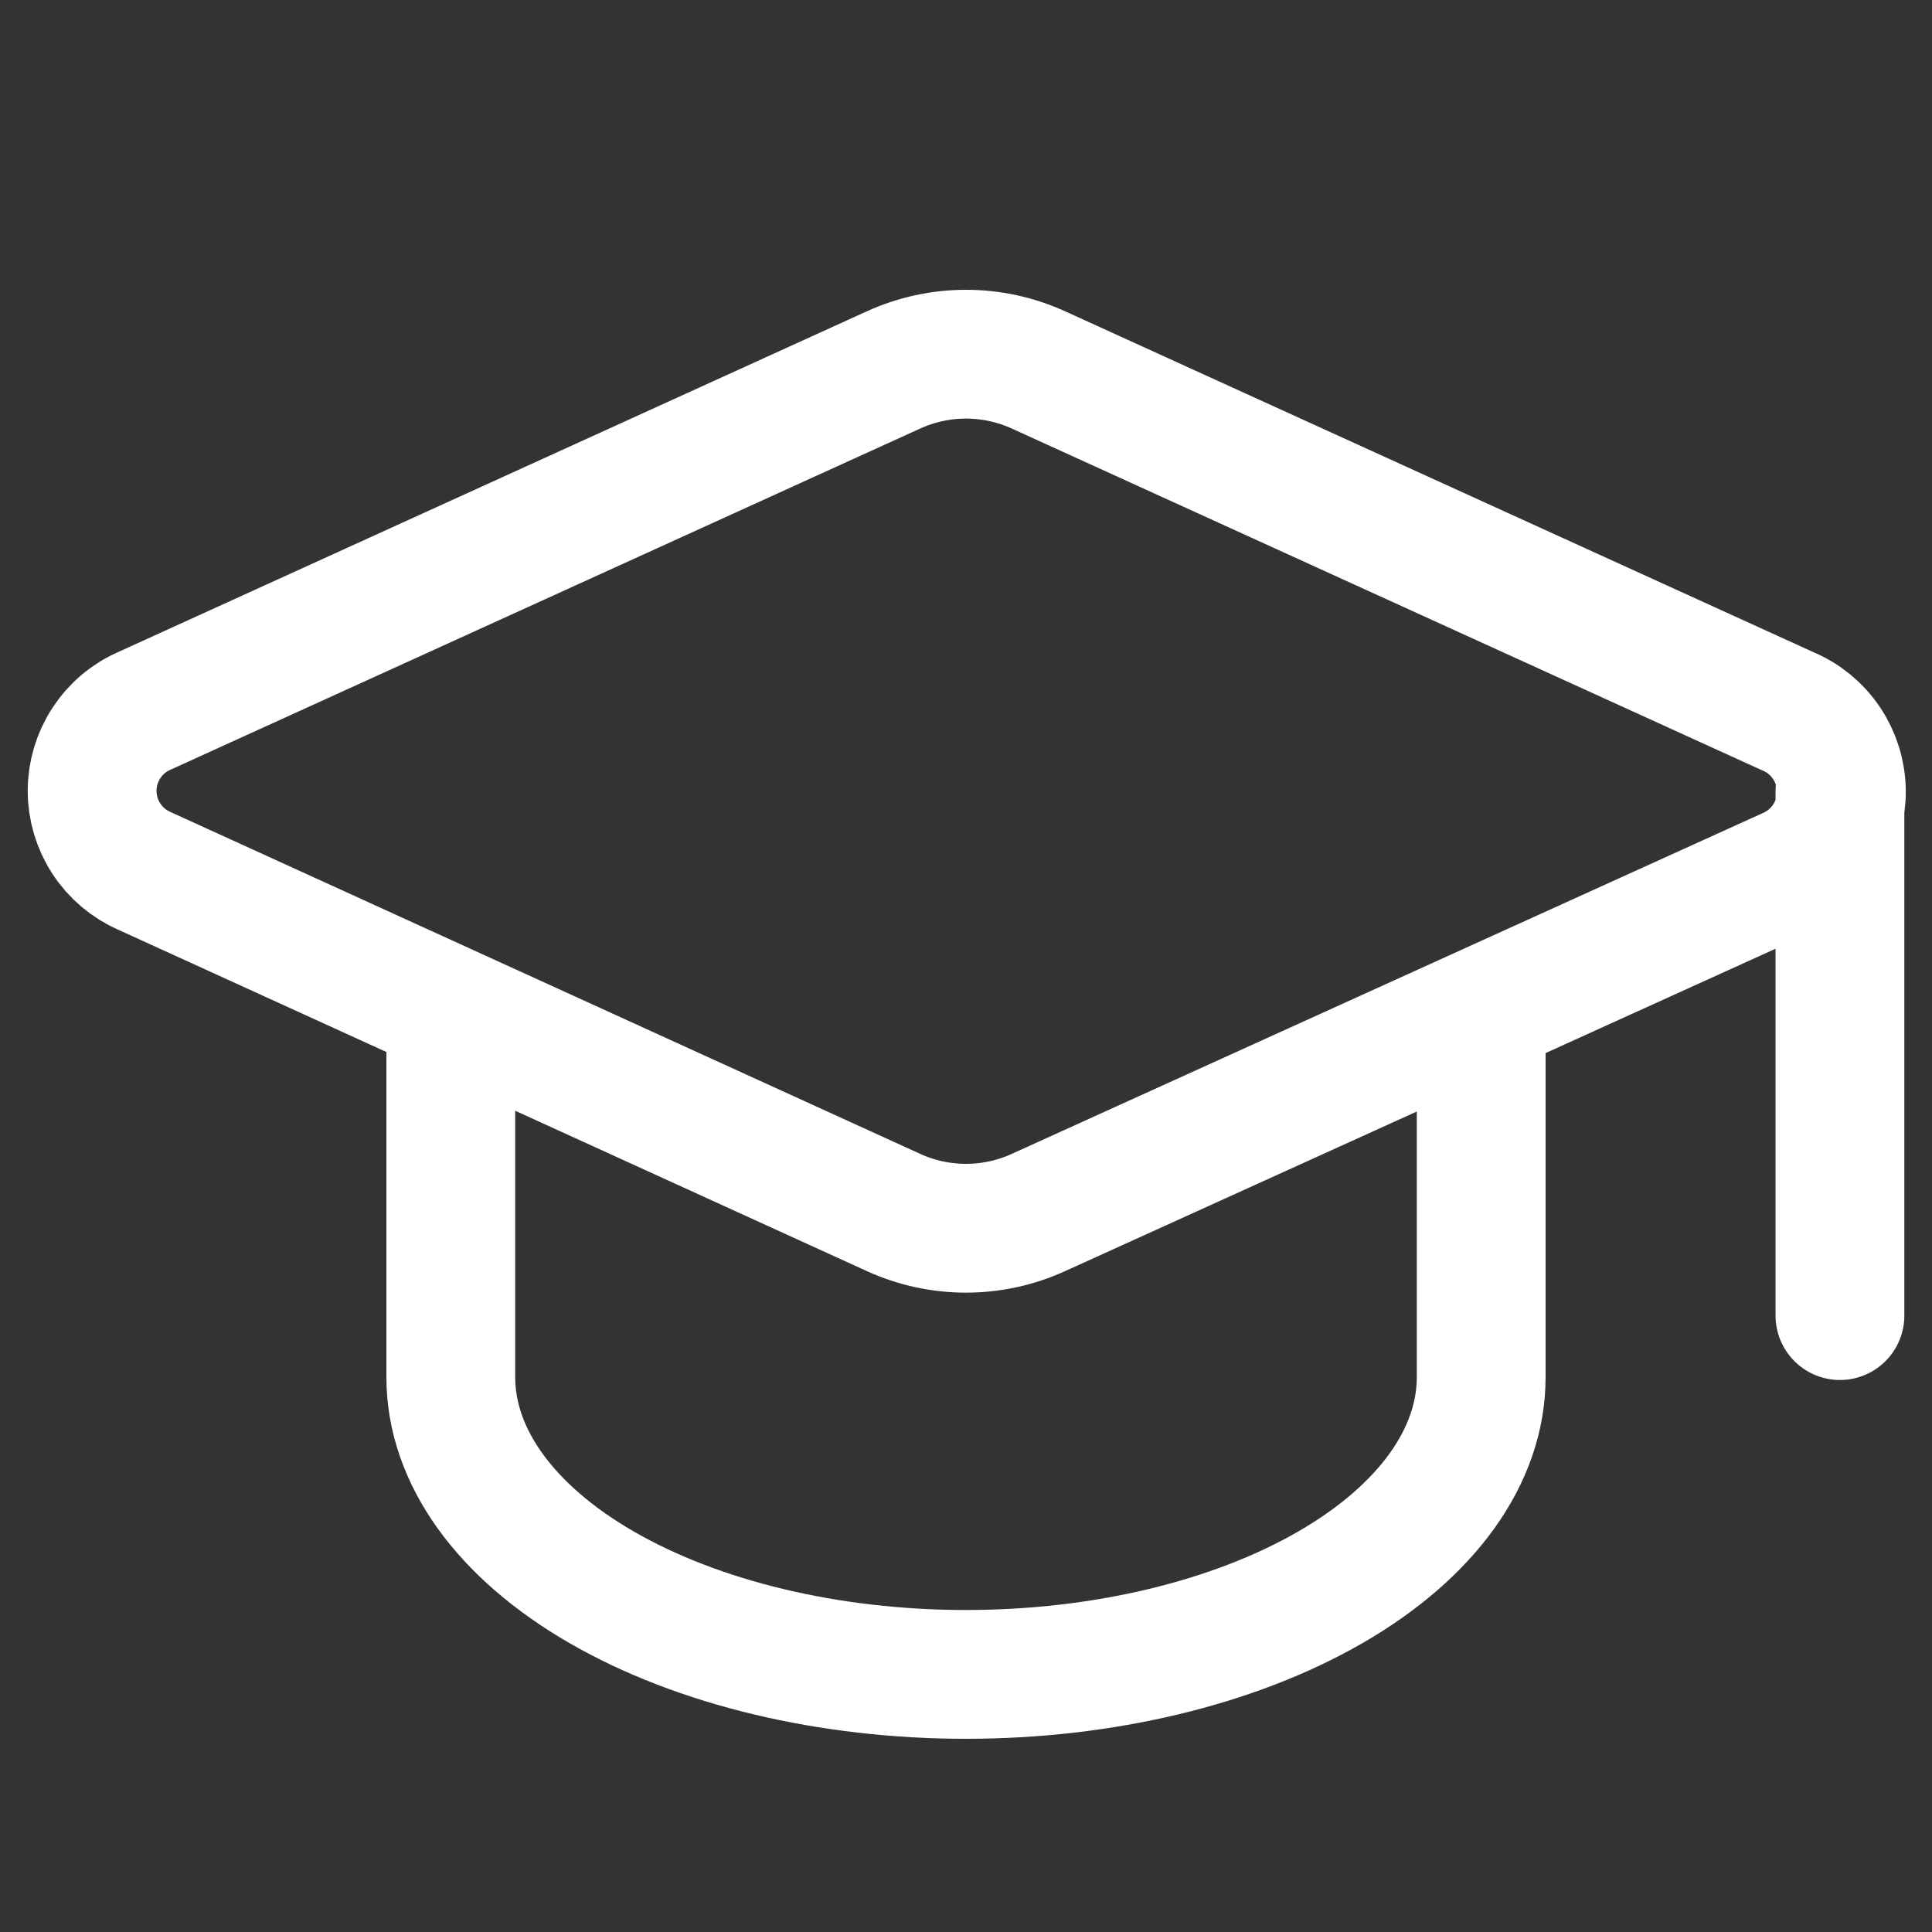 <?xml version="1.0" encoding="UTF-8"?> <svg xmlns="http://www.w3.org/2000/svg" width="60" height="60" viewBox="0 0 60 60" fill="none"><rect x="0" y="0" width="60" height="60" fill="#333333" stroke="none"/><path d="M57.141 24.572V40.857M55.567 27.074C56.053 26.86 56.465 26.508 56.753 26.061C57.041 25.615 57.191 25.094 57.186 24.563C57.18 24.032 57.019 23.514 56.722 23.074C56.425 22.633 56.006 22.29 55.516 22.086L32.252 11.489C31.545 11.167 30.777 11 30 11C29.222 11 28.454 11.167 27.747 11.489L4.487 22.075C4.003 22.286 3.592 22.634 3.304 23.076C3.015 23.517 2.861 24.033 2.861 24.561C2.861 25.088 3.015 25.605 3.304 26.046C3.592 26.488 4.003 26.835 4.487 27.047L27.747 37.654C28.454 37.977 29.222 38.144 30 38.144C30.777 38.144 31.545 37.977 32.252 37.654L55.567 27.074Z" stroke="white" stroke-width="4" stroke-linecap="round" stroke-linejoin="round"></path><path d="M14 32V42.769C14 45.217 15.686 47.565 18.686 49.296C21.687 51.028 25.756 52 30 52C34.243 52 38.313 51.028 41.314 49.296C44.314 47.565 46 45.217 46 42.769V32" stroke="white" stroke-width="4" stroke-linecap="round" stroke-linejoin="round"></path></svg> 